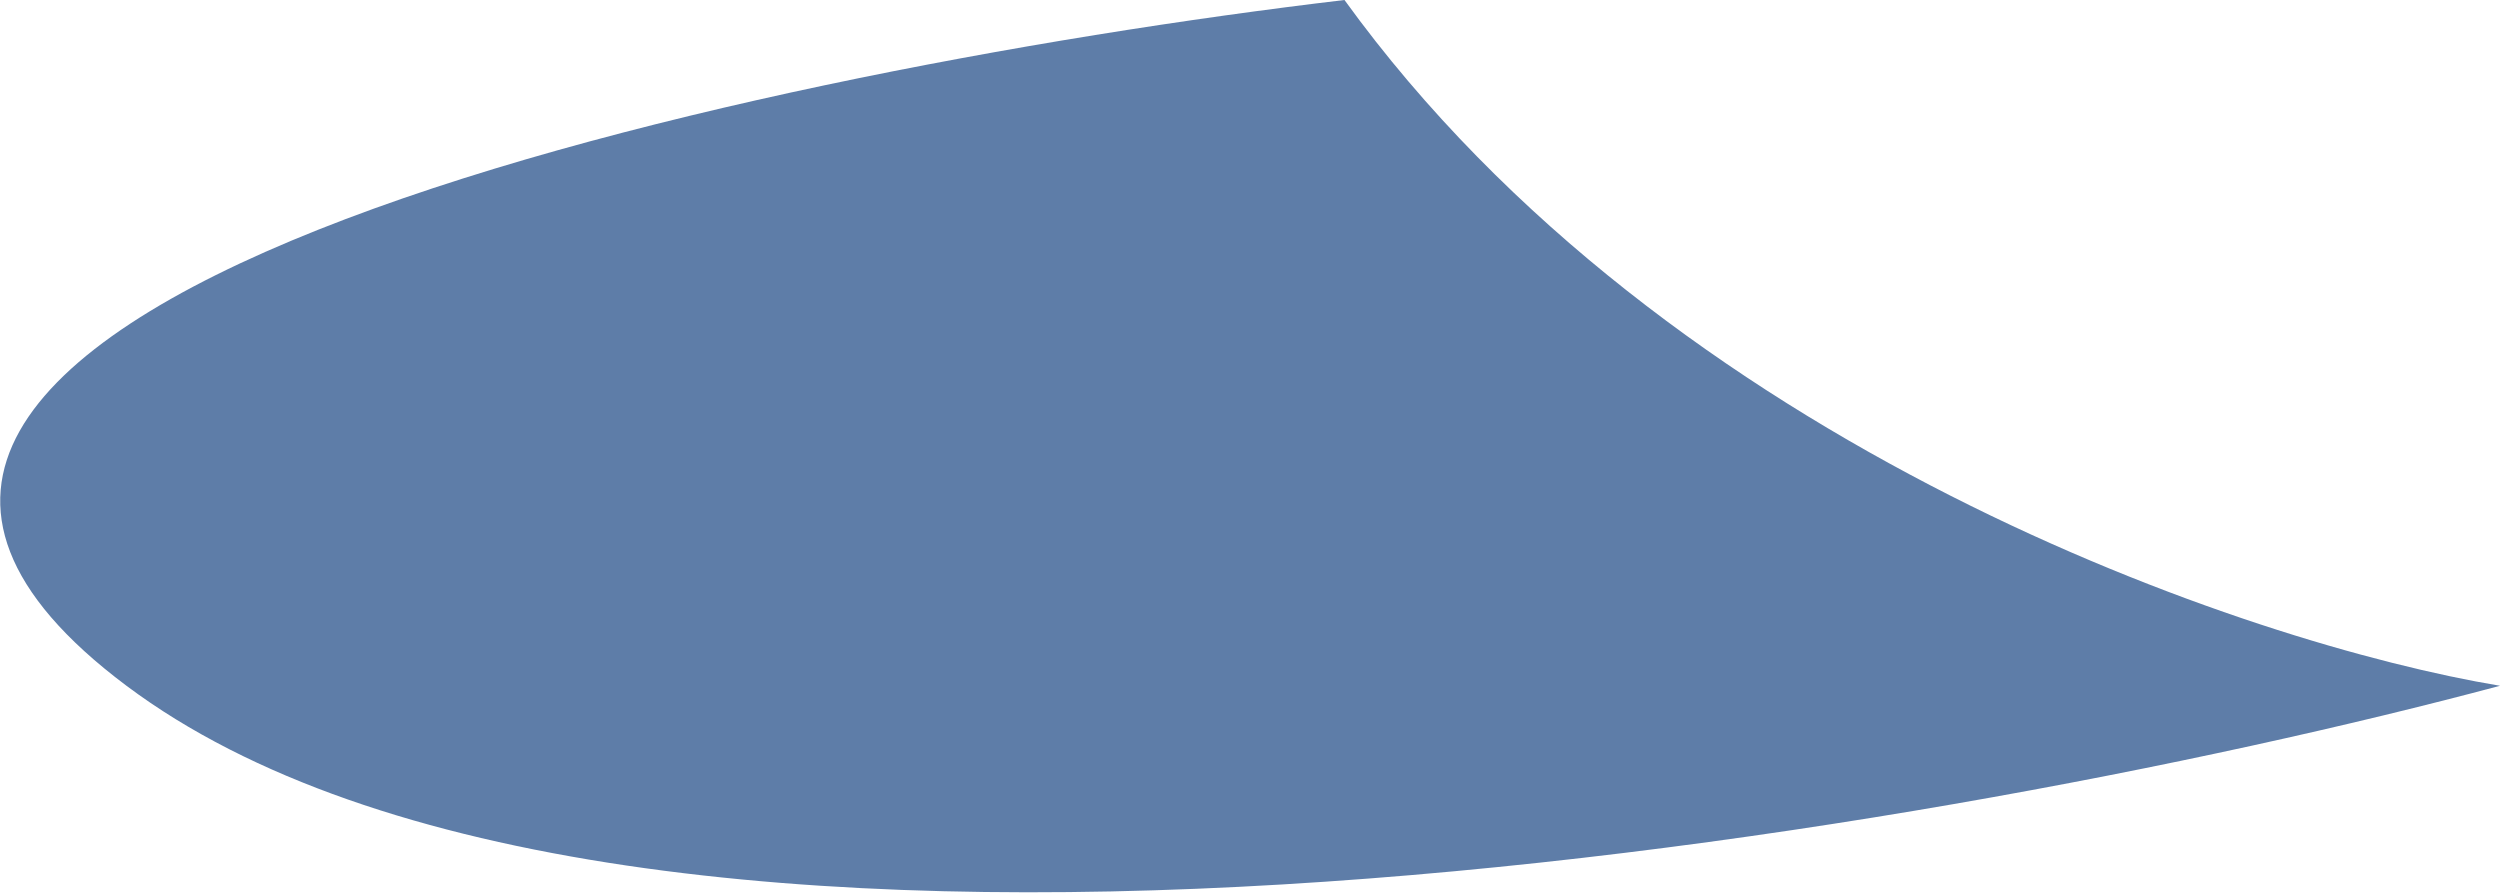 <?xml version="1.0" encoding="UTF-8"?> <svg xmlns="http://www.w3.org/2000/svg" width="81" height="29" viewBox="0 0 81 29" fill="none"><g clip-path="url(#clip0_648_742)"><path d="M81 22.219C72.905 20.872 54.084 14.543 43.561 0C23.661 2.357 -12.092 10.1 4.098 22.219C20.288 34.338 62.112 27.268 81 22.219Z" fill="#5E7DA8"></path></g><defs><clipPath id="clip0_648_742"><rect width="81" height="29" fill="white"></rect></clipPath></defs></svg> 